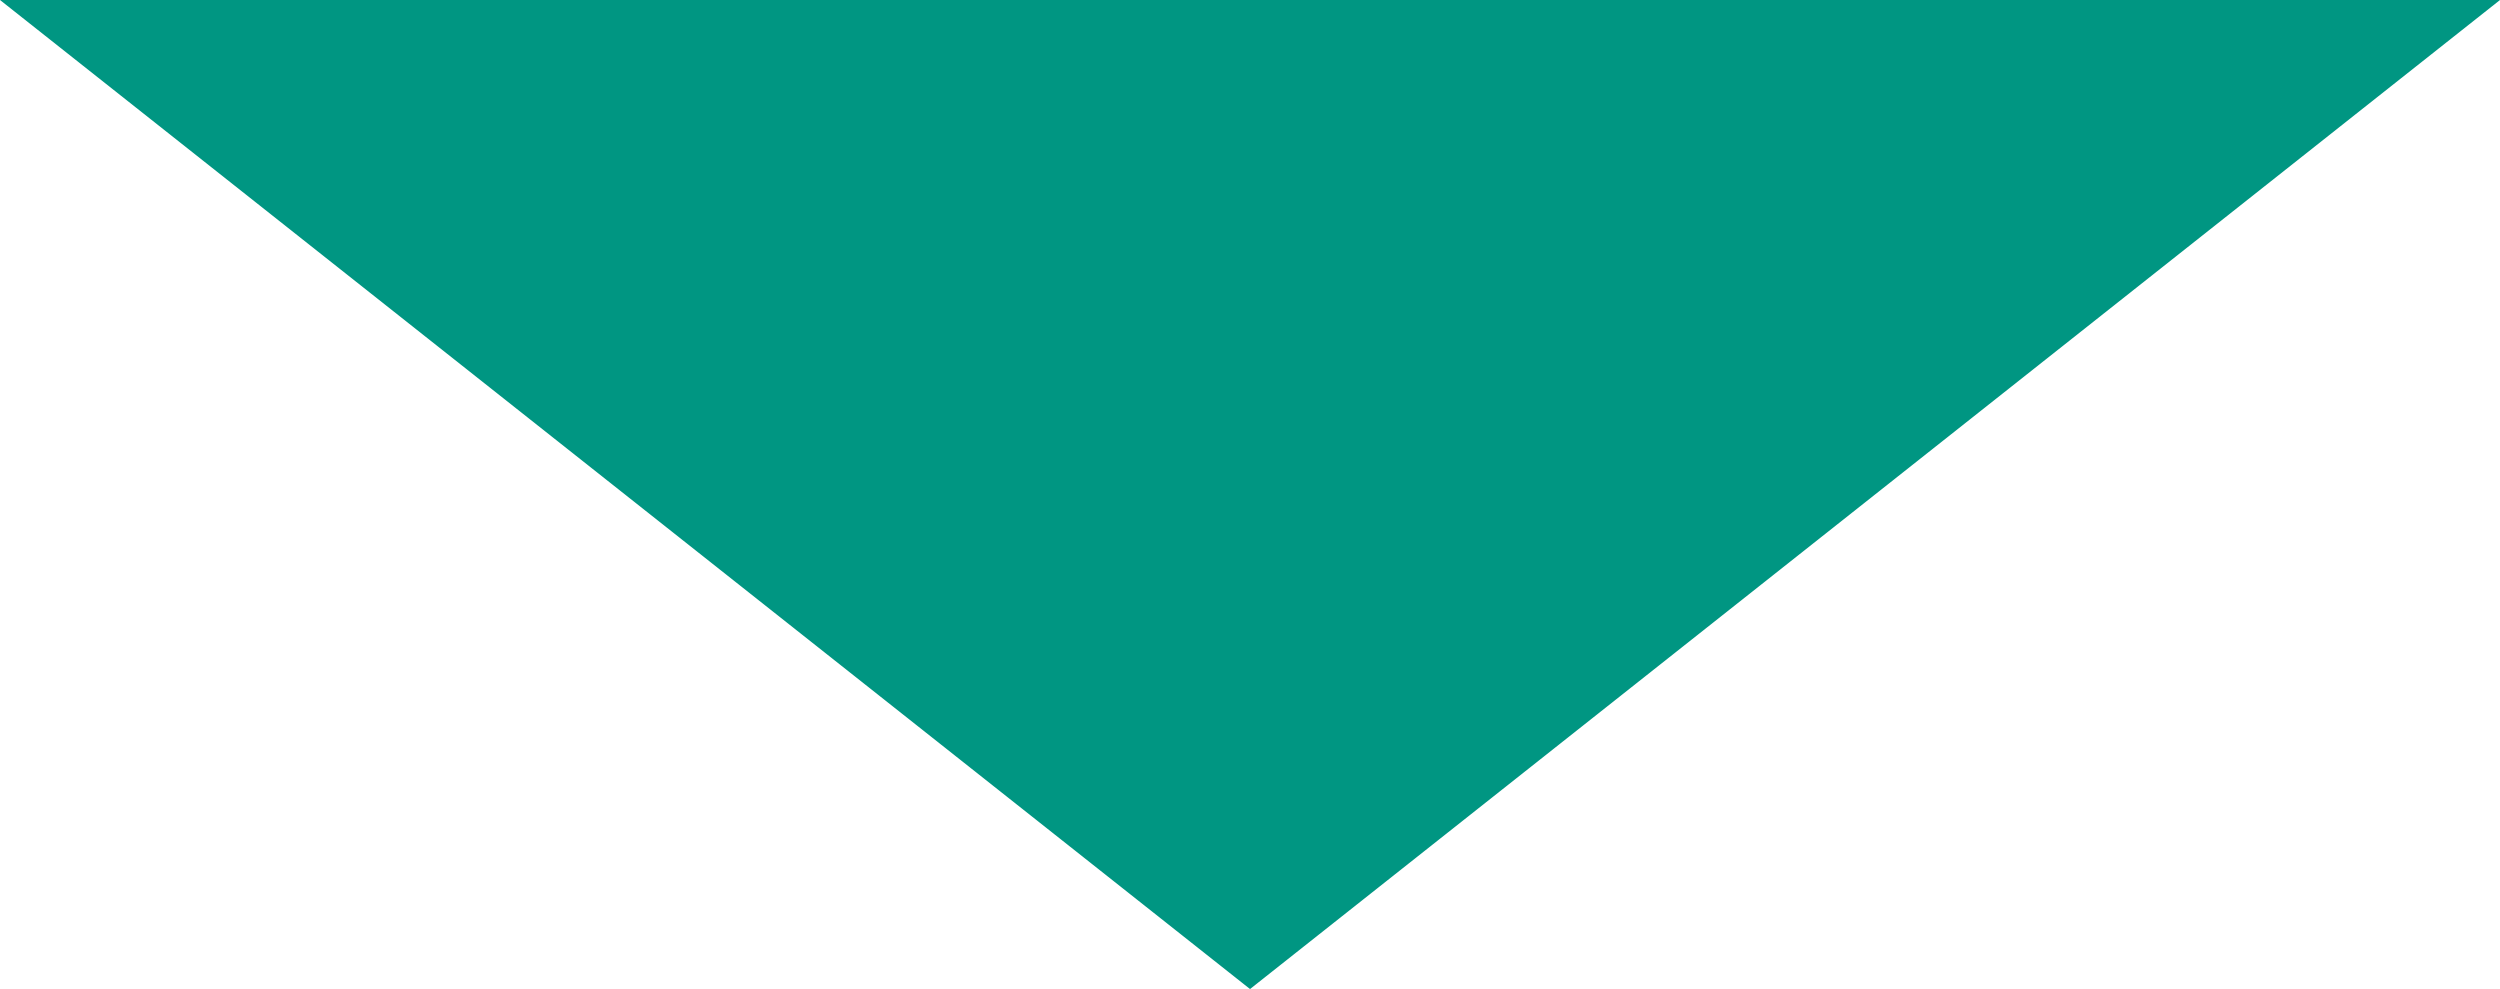 <?xml version="1.0" encoding="UTF-8"?> <svg xmlns="http://www.w3.org/2000/svg" width="56.029" height="22.166" viewBox="0 0 56.029 22.166"><path id="パス_10497" data-name="パス 10497" d="M0,0V56.029L22.166,28.014Z" transform="translate(56.029) rotate(90)" fill="#009682"></path></svg> 